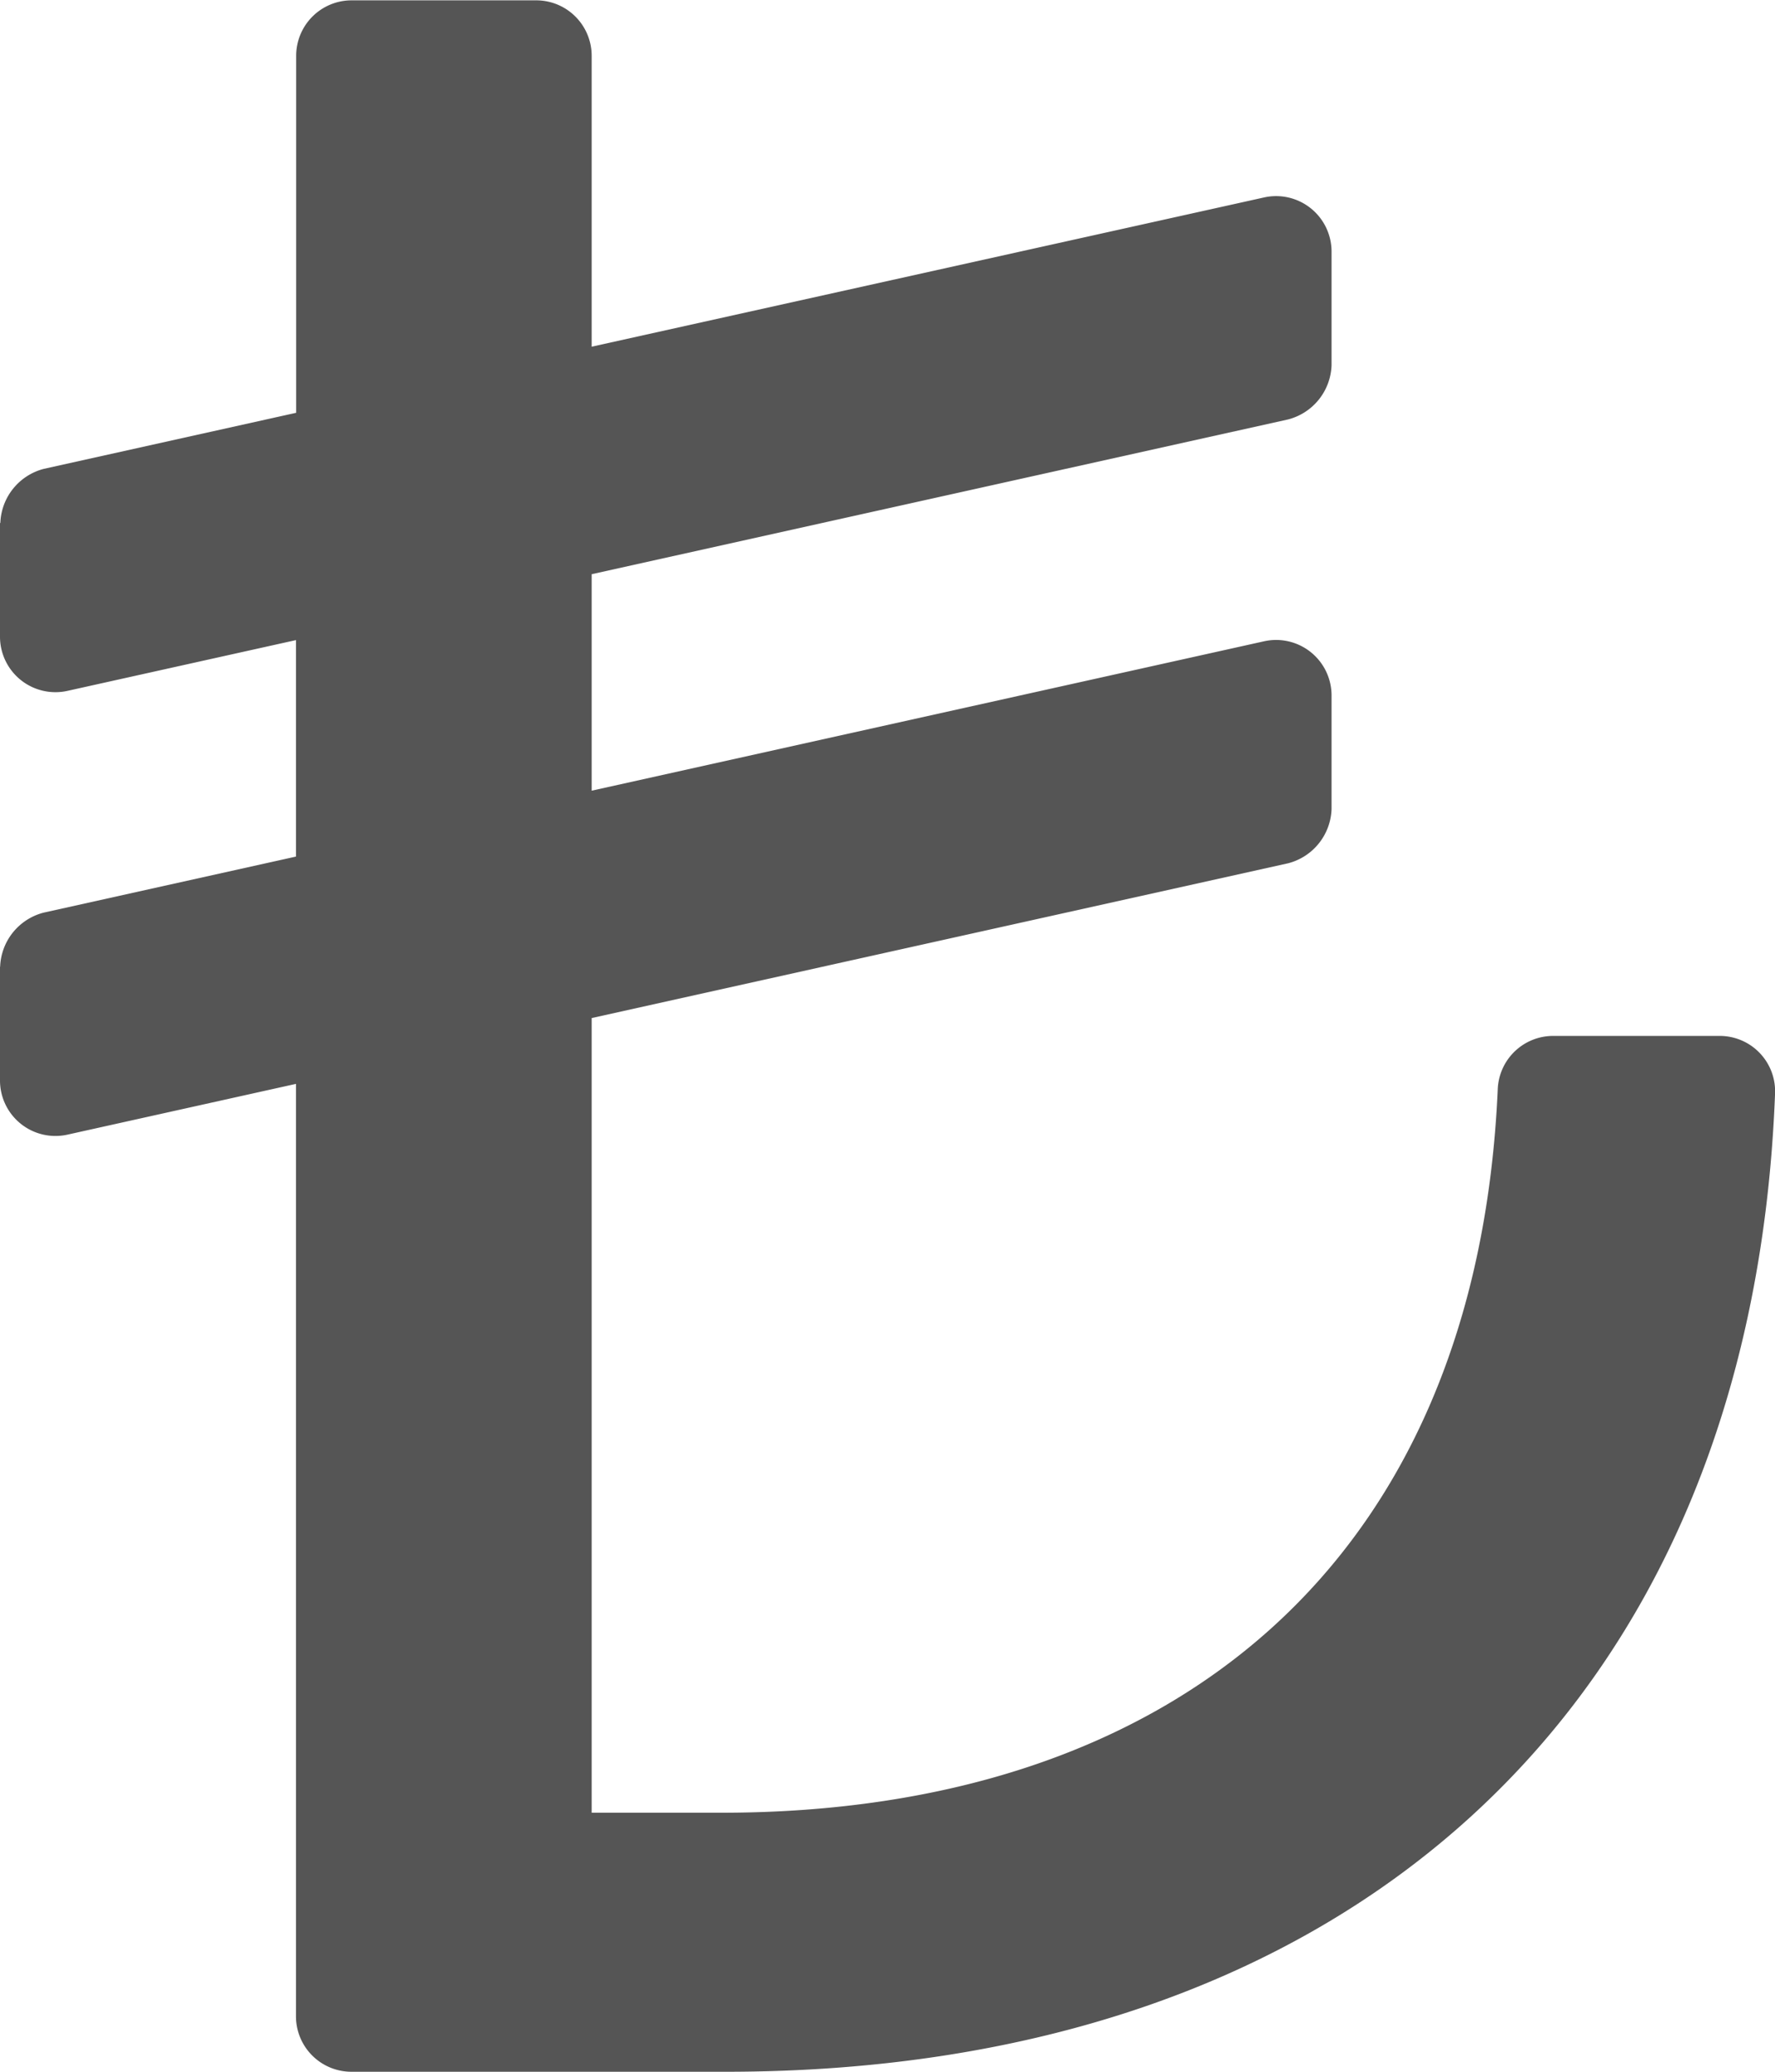 <svg xmlns="http://www.w3.org/2000/svg" width="26.25" height="30.625" viewBox="0 0 26.25 30.625"><path d="M25.429-13.125H22.969a.82.82,0,0,0-.819.783c-.309,7.031-4.834,10.7-11.483,10.7H8.75V-13.389l10.3-2.288a.858.858,0,0,0,.642-.8v-1.681a.82.82,0,0,0-1-.8L8.75-16.75v-3.2l10.3-2.288a.858.858,0,0,0,.642-.8v-1.681a.82.82,0,0,0-1-.8L8.75-23.313v-4.3a.82.82,0,0,0-.82-.82H5.2a.82.82,0,0,0-.82.82v5.277l-3.733.829a.858.858,0,0,0-.642.8H0v1.681a.82.82,0,0,0,1,.8l3.377-.75v3.2l-3.733.829a.858.858,0,0,0-.642.8H0v1.681a.82.82,0,0,0,1,.8l3.377-.75V1.367a.82.82,0,0,0,.82.82h5.539c9.085,0,15.165-5.279,15.515-14.464A.819.819,0,0,0,25.429-13.125Z" transform="translate(0 28.438)" fill="#555"/></svg>